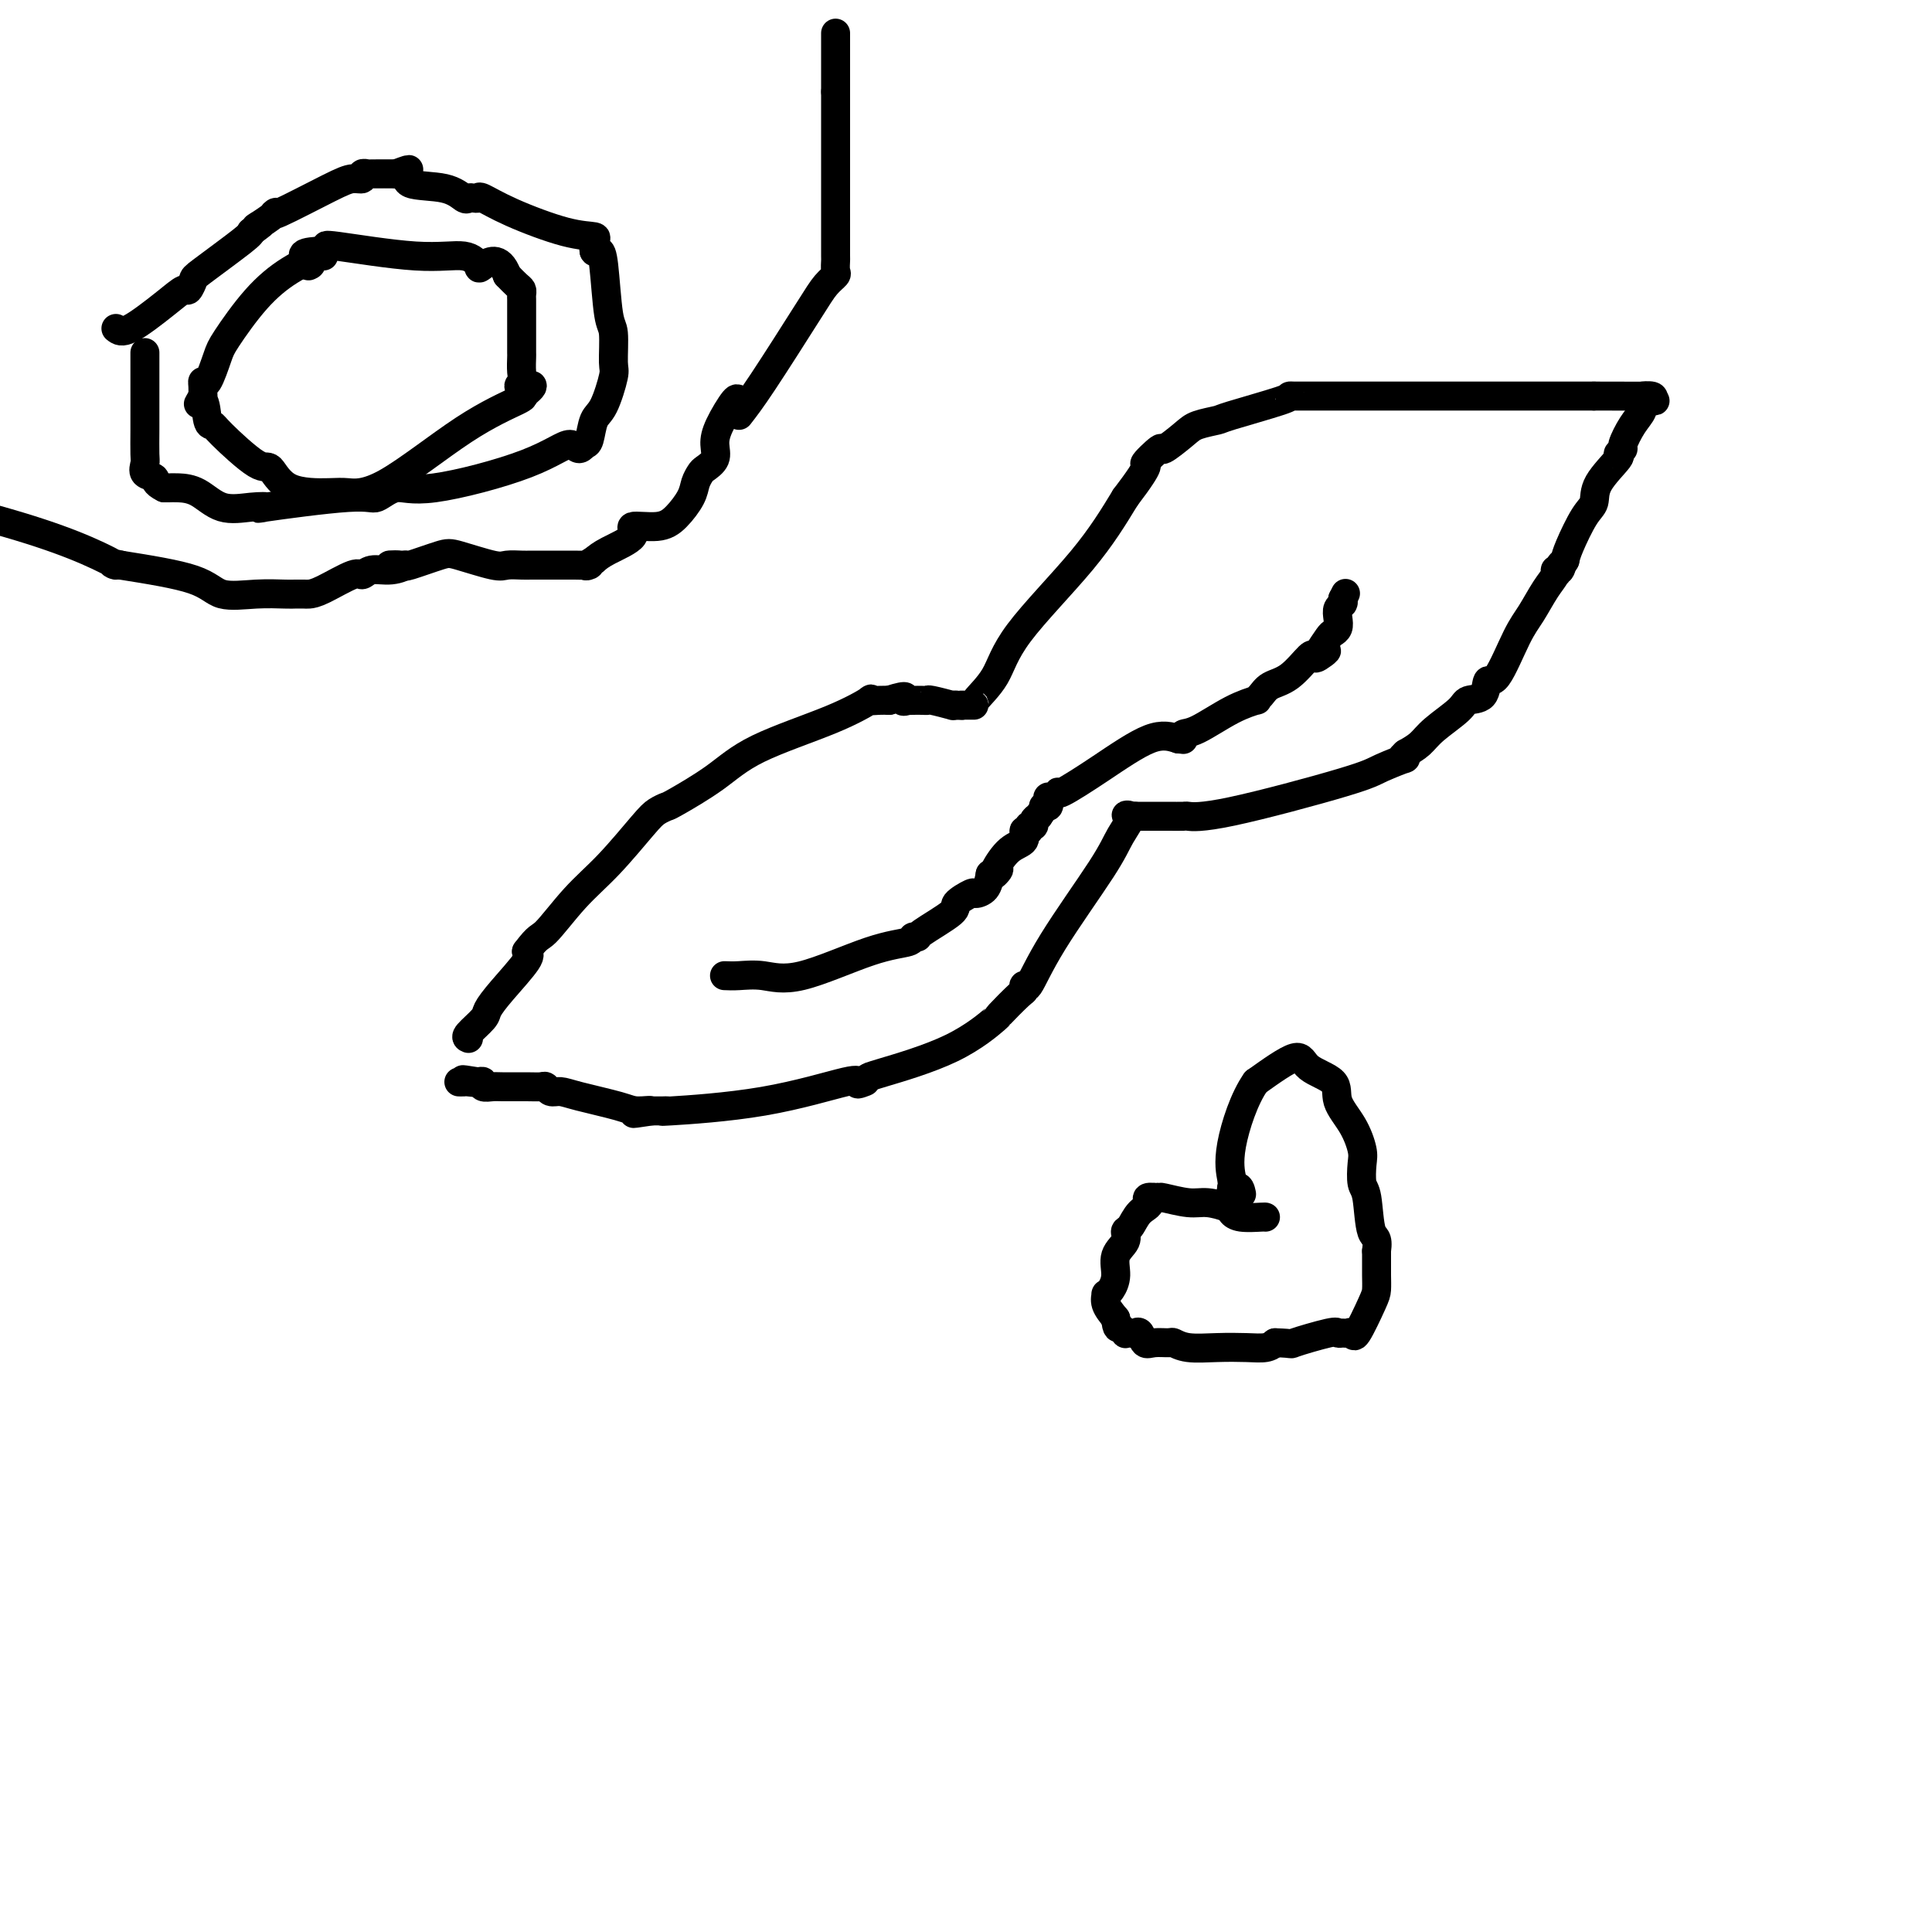 <svg viewBox='0 0 400 400' version='1.1' xmlns='http://www.w3.org/2000/svg' xmlns:xlink='http://www.w3.org/1999/xlink'><g fill='none' stroke='#000000' stroke-width='6' stroke-linecap='round' stroke-linejoin='round'><path d='M97,215c-0.323,-0.123 -0.646,-0.246 0,-1c0.646,-0.754 2.262,-2.138 3,-3c0.738,-0.862 0.600,-1.200 1,-2c0.400,-0.800 1.338,-2.062 3,-4c1.662,-1.938 4.046,-4.554 5,-6c0.954,-1.446 0.477,-1.723 0,-2'/><path d='M109,197c2.484,-3.348 2.696,-2.718 4,-4c1.304,-1.282 3.702,-4.477 6,-7c2.298,-2.523 4.498,-4.375 7,-7c2.502,-2.625 5.308,-6.024 7,-8c1.692,-1.976 2.271,-2.529 3,-3c0.729,-0.471 1.609,-0.859 2,-1c0.391,-0.141 0.292,-0.035 2,-1c1.708,-0.965 5.223,-3.001 8,-5c2.777,-1.999 4.816,-3.961 9,-6c4.184,-2.039 10.512,-4.154 15,-6c4.488,-1.846 7.136,-3.423 8,-4c0.864,-0.577 -0.057,-0.155 0,0c0.057,0.155 1.092,0.042 2,0c0.908,-0.042 1.688,-0.012 2,0c0.312,0.012 0.156,0.006 0,0'/><path d='M184,145c4.793,-1.547 3.277,-0.415 3,0c-0.277,0.415 0.686,0.111 1,0c0.314,-0.111 -0.021,-0.031 0,0c0.021,0.031 0.399,0.012 1,0c0.601,-0.012 1.424,-0.017 2,0c0.576,0.017 0.903,0.057 1,0c0.097,-0.057 -0.036,-0.211 1,0c1.036,0.211 3.240,0.788 4,1c0.760,0.212 0.074,0.061 0,0c-0.074,-0.061 0.463,-0.030 1,0'/><path d='M198,146c2.342,0.155 1.199,0.041 1,0c-0.199,-0.041 0.548,-0.010 1,0c0.452,0.010 0.608,-0.001 1,0c0.392,0.001 1.018,0.014 1,0c-0.018,-0.014 -0.682,-0.056 0,-1c0.682,-0.944 2.708,-2.789 4,-5c1.292,-2.211 1.848,-4.788 5,-9c3.152,-4.212 8.901,-10.061 13,-15c4.099,-4.939 6.550,-8.970 9,-13'/><path d='M233,103c6.140,-8.045 3.988,-6.656 4,-7c0.012,-0.344 2.186,-2.421 3,-3c0.814,-0.579 0.269,0.341 1,0c0.731,-0.341 2.740,-1.944 4,-3c1.260,-1.056 1.773,-1.565 3,-2c1.227,-0.435 3.168,-0.796 4,-1c0.832,-0.204 0.556,-0.251 3,-1c2.444,-0.749 7.607,-2.201 10,-3c2.393,-0.799 2.014,-0.946 2,-1c-0.014,-0.054 0.336,-0.014 1,0c0.664,0.014 1.640,0.004 8,0c6.360,-0.004 18.103,-0.001 28,0c9.897,0.001 17.949,0.001 26,0'/><path d='M330,82c11.738,0.012 10.083,0.042 10,0c-0.083,-0.042 1.405,-0.155 2,0c0.595,0.155 0.298,0.577 0,1'/><path d='M342,83c1.667,0.066 -0.165,-0.271 -1,0c-0.835,0.271 -0.673,1.148 -1,2c-0.327,0.852 -1.141,1.678 -2,3c-0.859,1.322 -1.761,3.140 -2,4c-0.239,0.860 0.186,0.762 0,1c-0.186,0.238 -0.983,0.812 -1,1c-0.017,0.188 0.745,-0.010 0,1c-0.745,1.010 -2.998,3.229 -4,5c-1.002,1.771 -0.753,3.093 -1,4c-0.247,0.907 -0.990,1.398 -2,3c-1.010,1.602 -2.289,4.315 -3,6c-0.711,1.685 -0.856,2.343 -1,3'/><path d='M324,116c-3.029,5.269 -1.601,1.941 -1,1c0.601,-0.941 0.376,0.506 0,1c-0.376,0.494 -0.904,0.034 -1,0c-0.096,-0.034 0.238,0.357 0,1c-0.238,0.643 -1.048,1.539 -2,3c-0.952,1.461 -2.046,3.488 -3,5c-0.954,1.512 -1.769,2.509 -3,5c-1.231,2.491 -2.879,6.475 -4,8c-1.121,1.525 -1.714,0.589 -2,1c-0.286,0.411 -0.264,2.169 -1,3c-0.736,0.831 -2.230,0.737 -3,1c-0.770,0.263 -0.815,0.885 -2,2c-1.185,1.115 -3.511,2.723 -5,4c-1.489,1.277 -2.140,2.222 -3,3c-0.860,0.778 -1.930,1.389 -3,2'/><path d='M291,156c-2.212,1.985 0.258,0.949 0,1c-0.258,0.051 -3.243,1.191 -5,2c-1.757,0.809 -2.285,1.289 -8,3c-5.715,1.711 -16.617,4.655 -23,6c-6.383,1.345 -8.247,1.093 -9,1c-0.753,-0.093 -0.394,-0.025 -1,0c-0.606,0.025 -2.176,0.007 -3,0c-0.824,-0.007 -0.903,-0.002 -1,0c-0.097,0.002 -0.212,0.000 -1,0c-0.788,-0.000 -2.251,-0.000 -3,0c-0.749,0.000 -0.786,0.000 -1,0c-0.214,-0.000 -0.607,-0.000 -1,0'/><path d='M235,169c-3.226,-0.029 -1.291,-0.601 -1,0c0.291,0.601 -1.060,2.377 -2,4c-0.940,1.623 -1.467,3.094 -4,7c-2.533,3.906 -7.071,10.248 -10,15c-2.929,4.752 -4.251,7.916 -5,9c-0.749,1.084 -0.927,0.090 -1,0c-0.073,-0.090 -0.040,0.726 0,1c0.040,0.274 0.088,0.007 -1,1c-1.088,0.993 -3.311,3.247 -4,4c-0.689,0.753 0.155,0.006 -1,1c-1.155,0.994 -4.311,3.729 -9,6c-4.689,2.271 -10.911,4.077 -14,5c-3.089,0.923 -3.044,0.961 -3,1'/><path d='M180,223c-4.339,2.223 -1.688,1.279 -1,1c0.688,-0.279 -0.588,0.107 -1,0c-0.412,-0.107 0.041,-0.708 -3,0c-3.041,0.708 -9.574,2.726 -17,4c-7.426,1.274 -15.744,1.806 -19,2c-3.256,0.194 -1.450,0.052 -1,0c0.450,-0.052 -0.456,-0.014 -1,0c-0.544,0.014 -0.727,0.004 -1,0c-0.273,-0.004 -0.637,-0.002 -1,0'/><path d='M135,230c-7.101,1.074 -2.353,0.259 -1,0c1.353,-0.259 -0.688,0.037 -2,0c-1.312,-0.037 -1.896,-0.406 -4,-1c-2.104,-0.594 -5.729,-1.413 -8,-2c-2.271,-0.587 -3.190,-0.942 -4,-1c-0.810,-0.058 -1.513,0.181 -2,0c-0.487,-0.181 -0.759,-0.781 -1,-1c-0.241,-0.219 -0.450,-0.058 -1,0c-0.550,0.058 -1.439,0.012 -3,0c-1.561,-0.012 -3.794,0.011 -5,0c-1.206,-0.011 -1.385,-0.054 -2,0c-0.615,0.054 -1.666,0.207 -2,0c-0.334,-0.207 0.047,-0.773 0,-1c-0.047,-0.227 -0.524,-0.113 -1,0'/><path d='M99,224c-5.747,-0.928 -2.115,-0.249 -1,0c1.115,0.249 -0.289,0.067 -1,0c-0.711,-0.067 -0.730,-0.018 -1,0c-0.270,0.018 -0.791,0.005 -1,0c-0.209,-0.005 -0.104,-0.003 0,0'/><path d='M150,202c0.848,0.037 1.695,0.074 3,0c1.305,-0.074 3.066,-0.258 5,0c1.934,0.258 4.039,0.959 8,0c3.961,-0.959 9.777,-3.578 14,-5c4.223,-1.422 6.853,-1.649 8,-2c1.147,-0.351 0.812,-0.828 1,-1c0.188,-0.172 0.898,-0.040 1,0c0.102,0.040 -0.405,-0.013 1,-1c1.405,-0.987 4.723,-2.907 6,-4c1.277,-1.093 0.513,-1.359 1,-2c0.487,-0.641 2.223,-1.656 3,-2c0.777,-0.344 0.594,-0.016 1,0c0.406,0.016 1.402,-0.281 2,-1c0.598,-0.719 0.799,-1.859 1,-3'/><path d='M205,181c2.892,-2.164 1.621,-0.574 1,0c-0.621,0.574 -0.593,0.130 0,-1c0.593,-1.130 1.751,-2.948 3,-4c1.249,-1.052 2.587,-1.339 3,-2c0.413,-0.661 -0.100,-1.697 0,-2c0.100,-0.303 0.814,0.126 1,0c0.186,-0.126 -0.156,-0.807 0,-1c0.156,-0.193 0.811,0.102 1,0c0.189,-0.102 -0.089,-0.601 0,-1c0.089,-0.399 0.544,-0.700 1,-1'/><path d='M215,169c1.714,-2.321 0.998,-2.123 1,-2c0.002,0.123 0.723,0.172 1,0c0.277,-0.172 0.111,-0.564 0,-1c-0.111,-0.436 -0.166,-0.914 0,-1c0.166,-0.086 0.553,0.221 1,0c0.447,-0.221 0.954,-0.971 1,-1c0.046,-0.029 -0.369,0.662 1,0c1.369,-0.662 4.522,-2.678 8,-5c3.478,-2.322 7.279,-4.949 10,-6c2.721,-1.051 4.360,-0.525 6,0'/><path d='M244,153c1.179,0.059 1.126,0.208 1,0c-0.126,-0.208 -0.325,-0.773 0,-1c0.325,-0.227 1.176,-0.115 3,-1c1.824,-0.885 4.623,-2.765 7,-4c2.377,-1.235 4.333,-1.823 5,-2c0.667,-0.177 0.046,0.057 0,0c-0.046,-0.057 0.485,-0.405 1,-1c0.515,-0.595 1.014,-1.438 2,-2c0.986,-0.562 2.458,-0.844 4,-2c1.542,-1.156 3.155,-3.188 4,-4c0.845,-0.812 0.923,-0.406 1,0'/><path d='M272,136c4.587,-2.614 2.056,-0.650 1,0c-1.056,0.650 -0.637,-0.014 0,-1c0.637,-0.986 1.490,-2.295 2,-3c0.510,-0.705 0.676,-0.805 1,-1c0.324,-0.195 0.805,-0.486 1,-1c0.195,-0.514 0.104,-1.251 0,-2c-0.104,-0.749 -0.220,-1.509 0,-2c0.220,-0.491 0.777,-0.712 1,-1c0.223,-0.288 0.111,-0.644 0,-1'/><path d='M278,124c1.000,-2.000 0.500,-1.000 0,0'/><path d='M262,252c-0.029,-0.025 -0.059,-0.049 -1,0c-0.941,0.049 -2.795,0.172 -4,0c-1.205,-0.172 -1.763,-0.638 -2,-1c-0.237,-0.362 -0.155,-0.619 -1,-1c-0.845,-0.381 -2.618,-0.886 -4,-1c-1.382,-0.114 -2.372,0.162 -4,0c-1.628,-0.162 -3.894,-0.760 -5,-1c-1.106,-0.240 -1.053,-0.120 -1,0'/><path d='M240,248c-3.763,-0.468 -2.169,0.363 -2,1c0.169,0.637 -1.087,1.079 -2,2c-0.913,0.921 -1.484,2.322 -2,3c-0.516,0.678 -0.978,0.633 -1,1c-0.022,0.367 0.397,1.146 0,2c-0.397,0.854 -1.608,1.783 -2,3c-0.392,1.217 0.037,2.724 0,4c-0.037,1.276 -0.540,2.323 -1,3c-0.460,0.677 -0.876,0.986 -1,1c-0.124,0.014 0.043,-0.265 0,0c-0.043,0.265 -0.298,1.076 0,2c0.298,0.924 1.149,1.962 2,3'/><path d='M231,273c0.162,2.404 0.568,1.913 1,2c0.432,0.087 0.889,0.753 1,1c0.111,0.247 -0.125,0.074 0,0c0.125,-0.074 0.613,-0.048 1,0c0.387,0.048 0.675,0.118 1,0c0.325,-0.118 0.688,-0.425 1,0c0.312,0.425 0.574,1.582 1,2c0.426,0.418 1.018,0.098 2,0c0.982,-0.098 2.355,0.026 3,0c0.645,-0.026 0.561,-0.202 1,0c0.439,0.202 1.402,0.784 3,1c1.598,0.216 3.830,0.068 6,0c2.170,-0.068 4.276,-0.057 6,0c1.724,0.057 3.064,0.159 4,0c0.936,-0.159 1.468,-0.580 2,-1'/><path d='M264,278c4.378,0.121 2.822,0.425 4,0c1.178,-0.425 5.090,-1.579 7,-2c1.910,-0.421 1.819,-0.107 2,0c0.181,0.107 0.633,0.009 1,0c0.367,-0.009 0.648,0.073 1,0c0.352,-0.073 0.774,-0.301 1,0c0.226,0.301 0.257,1.133 1,0c0.743,-1.133 2.199,-4.229 3,-6c0.801,-1.771 0.947,-2.217 1,-3c0.053,-0.783 0.014,-1.903 0,-3c-0.014,-1.097 -0.004,-2.171 0,-3c0.004,-0.829 0.002,-1.415 0,-2'/><path d='M285,259c0.437,-3.145 -0.470,-2.506 -1,-4c-0.530,-1.494 -0.682,-5.119 -1,-7c-0.318,-1.881 -0.801,-2.018 -1,-3c-0.199,-0.982 -0.115,-2.808 0,-4c0.115,-1.192 0.262,-1.750 0,-3c-0.262,-1.250 -0.933,-3.194 -2,-5c-1.067,-1.806 -2.529,-3.476 -3,-5c-0.471,-1.524 0.049,-2.903 -1,-4c-1.049,-1.097 -3.667,-1.911 -5,-3c-1.333,-1.089 -1.381,-2.454 -3,-2c-1.619,0.454 -4.810,2.727 -8,5'/><path d='M260,224c-2.369,3.321 -4.292,9.125 -5,13c-0.708,3.875 -0.202,5.821 0,7c0.202,1.179 0.101,1.589 0,2'/><path d='M255,246c-0.607,3.345 0.375,0.708 1,0c0.625,-0.708 0.893,0.512 1,1c0.107,0.488 0.054,0.244 0,0'/><path d='M67,53c0.090,-0.217 0.180,-0.434 -1,0c-1.180,0.434 -3.629,1.519 -6,3c-2.371,1.481 -4.663,3.359 -7,6c-2.337,2.641 -4.717,6.044 -6,8c-1.283,1.956 -1.468,2.463 -2,4c-0.532,1.537 -1.411,4.103 -2,5c-0.589,0.897 -0.889,0.126 -1,0c-0.111,-0.126 -0.032,0.393 0,1c0.032,0.607 0.016,1.304 0,2'/><path d='M42,82c-1.747,3.092 -0.616,0.823 0,1c0.616,0.177 0.717,2.800 1,4c0.283,1.200 0.749,0.977 1,1c0.251,0.023 0.287,0.294 2,2c1.713,1.706 5.103,4.849 7,6c1.897,1.151 2.301,0.310 3,1c0.699,0.690 1.693,2.909 4,4c2.307,1.091 5.925,1.052 8,1c2.075,-0.052 2.606,-0.119 4,0c1.394,0.119 3.652,0.424 8,-2c4.348,-2.424 10.786,-7.576 16,-11c5.214,-3.424 9.204,-5.121 11,-6c1.796,-0.879 1.398,-0.939 1,-1'/><path d='M108,82c4.332,-3.197 1.161,-2.188 0,-2c-1.161,0.188 -0.311,-0.443 0,-1c0.311,-0.557 0.083,-1.040 0,-2c-0.083,-0.960 -0.022,-2.397 0,-3c0.022,-0.603 0.006,-0.371 0,-1c-0.006,-0.629 -0.002,-2.119 0,-3c0.002,-0.881 0.000,-1.153 0,-2c-0.000,-0.847 -0.000,-2.268 0,-3c0.000,-0.732 0.001,-0.774 0,-1c-0.001,-0.226 -0.002,-0.637 0,-1c0.002,-0.363 0.009,-0.677 0,-1c-0.009,-0.323 -0.033,-0.654 0,-1c0.033,-0.346 0.124,-0.709 0,-1c-0.124,-0.291 -0.464,-0.512 -1,-1c-0.536,-0.488 -1.268,-1.244 -2,-2'/><path d='M105,57c-1.559,-4.355 -3.957,-2.744 -5,-2c-1.043,0.744 -0.731,0.620 -1,0c-0.269,-0.620 -1.118,-1.736 -3,-2c-1.882,-0.264 -4.797,0.324 -10,0c-5.203,-0.324 -12.694,-1.561 -16,-2c-3.306,-0.439 -2.429,-0.080 -2,0c0.429,0.080 0.408,-0.120 0,0c-0.408,0.120 -1.204,0.560 -2,1'/><path d='M66,52c-5.095,0.238 -2.833,1.333 -2,2c0.833,0.667 0.238,0.905 0,1c-0.238,0.095 -0.119,0.048 0,0'/><path d='M24,68c0.591,0.471 1.181,0.942 3,0c1.819,-0.942 4.866,-3.298 7,-5c2.134,-1.702 3.357,-2.750 4,-3c0.643,-0.250 0.708,0.298 1,0c0.292,-0.298 0.810,-1.441 1,-2c0.190,-0.559 0.051,-0.535 2,-2c1.949,-1.465 5.985,-4.419 8,-6c2.015,-1.581 2.007,-1.791 2,-2'/><path d='M52,48c4.398,-3.221 1.394,-1.272 1,-1c-0.394,0.272 1.823,-1.132 3,-2c1.177,-0.868 1.314,-1.198 1,-1c-0.314,0.198 -1.080,0.925 1,0c2.080,-0.925 7.006,-3.502 10,-5c2.994,-1.498 4.055,-1.918 5,-2c0.945,-0.082 1.774,0.174 2,0c0.226,-0.174 -0.152,-0.779 0,-1c0.152,-0.221 0.835,-0.059 1,0c0.165,0.059 -0.186,0.016 1,0c1.186,-0.016 3.910,-0.005 5,0c1.090,0.005 0.545,0.002 0,0'/><path d='M82,36c4.797,-1.826 1.790,-0.391 1,0c-0.790,0.391 0.639,-0.263 1,0c0.361,0.263 -0.345,1.443 1,2c1.345,0.557 4.742,0.489 7,1c2.258,0.511 3.376,1.599 4,2c0.624,0.401 0.755,0.115 1,0c0.245,-0.115 0.605,-0.059 1,0c0.395,0.059 0.825,0.120 1,0c0.175,-0.120 0.096,-0.422 1,0c0.904,0.422 2.792,1.569 6,3c3.208,1.431 7.736,3.146 11,4c3.264,0.854 5.263,0.845 6,1c0.737,0.155 0.210,0.473 0,1c-0.210,0.527 -0.105,1.264 0,2'/><path d='M123,52c0.178,0.434 0.622,0.018 1,0c0.378,-0.018 0.691,0.361 1,3c0.309,2.639 0.613,7.537 1,10c0.387,2.463 0.857,2.492 1,4c0.143,1.508 -0.042,4.495 0,6c0.042,1.505 0.310,1.528 0,3c-0.310,1.472 -1.196,4.395 -2,6c-0.804,1.605 -1.524,1.894 -2,3c-0.476,1.106 -0.707,3.030 -1,4c-0.293,0.970 -0.646,0.985 -1,1'/><path d='M121,92c-1.340,2.007 -1.689,0.024 -3,0c-1.311,-0.024 -3.582,1.911 -9,4c-5.418,2.089 -13.982,4.333 -19,5c-5.018,0.667 -6.491,-0.241 -8,0c-1.509,0.241 -3.056,1.633 -4,2c-0.944,0.367 -1.287,-0.291 -6,0c-4.713,0.291 -13.796,1.532 -17,2c-3.204,0.468 -0.528,0.164 0,0c0.528,-0.164 -1.091,-0.188 -3,0c-1.909,0.188 -4.108,0.586 -6,0c-1.892,-0.586 -3.476,-2.157 -5,-3c-1.524,-0.843 -2.987,-0.958 -4,-1c-1.013,-0.042 -1.575,-0.012 -2,0c-0.425,0.012 -0.712,0.006 -1,0'/><path d='M34,101c-2.188,-1.039 -1.658,-1.638 -2,-2c-0.342,-0.362 -1.556,-0.489 -2,-1c-0.444,-0.511 -0.119,-1.406 0,-2c0.119,-0.594 0.032,-0.886 0,-2c-0.032,-1.114 -0.009,-3.051 0,-5c0.009,-1.949 0.002,-3.909 0,-5c-0.002,-1.091 -0.001,-1.314 0,-2c0.001,-0.686 0.000,-1.834 0,-3c-0.000,-1.166 -0.000,-2.351 0,-3c0.000,-0.649 0.000,-0.762 0,-1c-0.000,-0.238 -0.000,-0.603 0,-1c0.000,-0.397 0.000,-0.828 0,-1c-0.000,-0.172 -0.000,-0.086 0,0'/><path d='M153,86c1.199,-1.540 2.398,-3.080 5,-7c2.602,-3.920 6.606,-10.221 9,-14c2.394,-3.779 3.177,-5.037 4,-6c0.823,-0.963 1.685,-1.631 2,-2c0.315,-0.369 0.085,-0.440 0,-1c-0.085,-0.560 -0.023,-1.610 0,-2c0.023,-0.390 0.006,-0.120 0,-1c-0.006,-0.880 -0.002,-2.910 0,-4c0.002,-1.090 0.000,-1.239 0,-1c-0.000,0.239 -0.000,0.867 0,0c0.000,-0.867 0.000,-3.230 0,-6c-0.000,-2.770 -0.000,-5.949 0,-8c0.000,-2.051 0.000,-2.975 0,-3c-0.000,-0.025 -0.000,0.850 0,-1c0.000,-1.850 0.000,-6.425 0,-11'/><path d='M173,19c0.000,-8.386 0.000,-10.351 0,-11c0.000,-0.649 0.000,0.018 0,0c0.000,-0.018 0.000,-0.719 0,-1c0.000,-0.281 0.000,-0.140 0,0'/><path d='M154,83c0.105,-0.033 0.210,-0.067 0,0c-0.210,0.067 -0.734,0.234 -1,0c-0.266,-0.234 -0.274,-0.869 -1,0c-0.726,0.869 -2.169,3.240 -3,5c-0.831,1.760 -1.049,2.908 -1,4c0.049,1.092 0.366,2.129 0,3c-0.366,0.871 -1.413,1.577 -2,2c-0.587,0.423 -0.713,0.562 -1,1c-0.287,0.438 -0.734,1.174 -1,2c-0.266,0.826 -0.350,1.743 -1,3c-0.650,1.257 -1.865,2.854 -3,4c-1.135,1.146 -2.191,1.840 -4,2c-1.809,0.160 -4.371,-0.215 -5,0c-0.629,0.215 0.677,1.019 0,2c-0.677,0.981 -3.336,2.137 -5,3c-1.664,0.863 -2.332,1.431 -3,2'/><path d='M123,116c-2.818,1.619 -1.362,1.166 -1,1c0.362,-0.166 -0.368,-0.044 -1,0c-0.632,0.044 -1.165,0.012 -2,0c-0.835,-0.012 -1.971,-0.004 -3,0c-1.029,0.004 -1.951,0.003 -3,0c-1.049,-0.003 -2.224,-0.008 -3,0c-0.776,0.008 -1.152,0.028 -2,0c-0.848,-0.028 -2.168,-0.105 -3,0c-0.832,0.105 -1.176,0.393 -3,0c-1.824,-0.393 -5.128,-1.466 -7,-2c-1.872,-0.534 -2.312,-0.528 -4,0c-1.688,0.528 -4.625,1.580 -6,2c-1.375,0.420 -1.187,0.210 -1,0'/><path d='M84,117c-6.195,0.089 -2.184,-0.189 -1,0c1.184,0.189 -0.459,0.846 -2,1c-1.541,0.154 -2.980,-0.193 -4,0c-1.020,0.193 -1.621,0.927 -2,1c-0.379,0.073 -0.535,-0.516 -2,0c-1.465,0.516 -4.238,2.138 -6,3c-1.762,0.862 -2.514,0.963 -3,1c-0.486,0.037 -0.707,0.009 -1,0c-0.293,-0.009 -0.658,-0.000 -1,0c-0.342,0.000 -0.659,-0.009 -1,0c-0.341,0.009 -0.705,0.036 -2,0c-1.295,-0.036 -3.522,-0.133 -6,0c-2.478,0.133 -5.205,0.497 -7,0c-1.795,-0.497 -2.656,-1.856 -6,-3c-3.344,-1.144 -9.172,-2.072 -15,-3'/><path d='M25,117c-3.265,-0.807 -0.927,0.175 -1,0c-0.073,-0.175 -2.558,-1.509 -6,-3c-3.442,-1.491 -7.841,-3.140 -14,-5c-6.159,-1.860 -14.080,-3.930 -22,-6'/></g>
</svg>